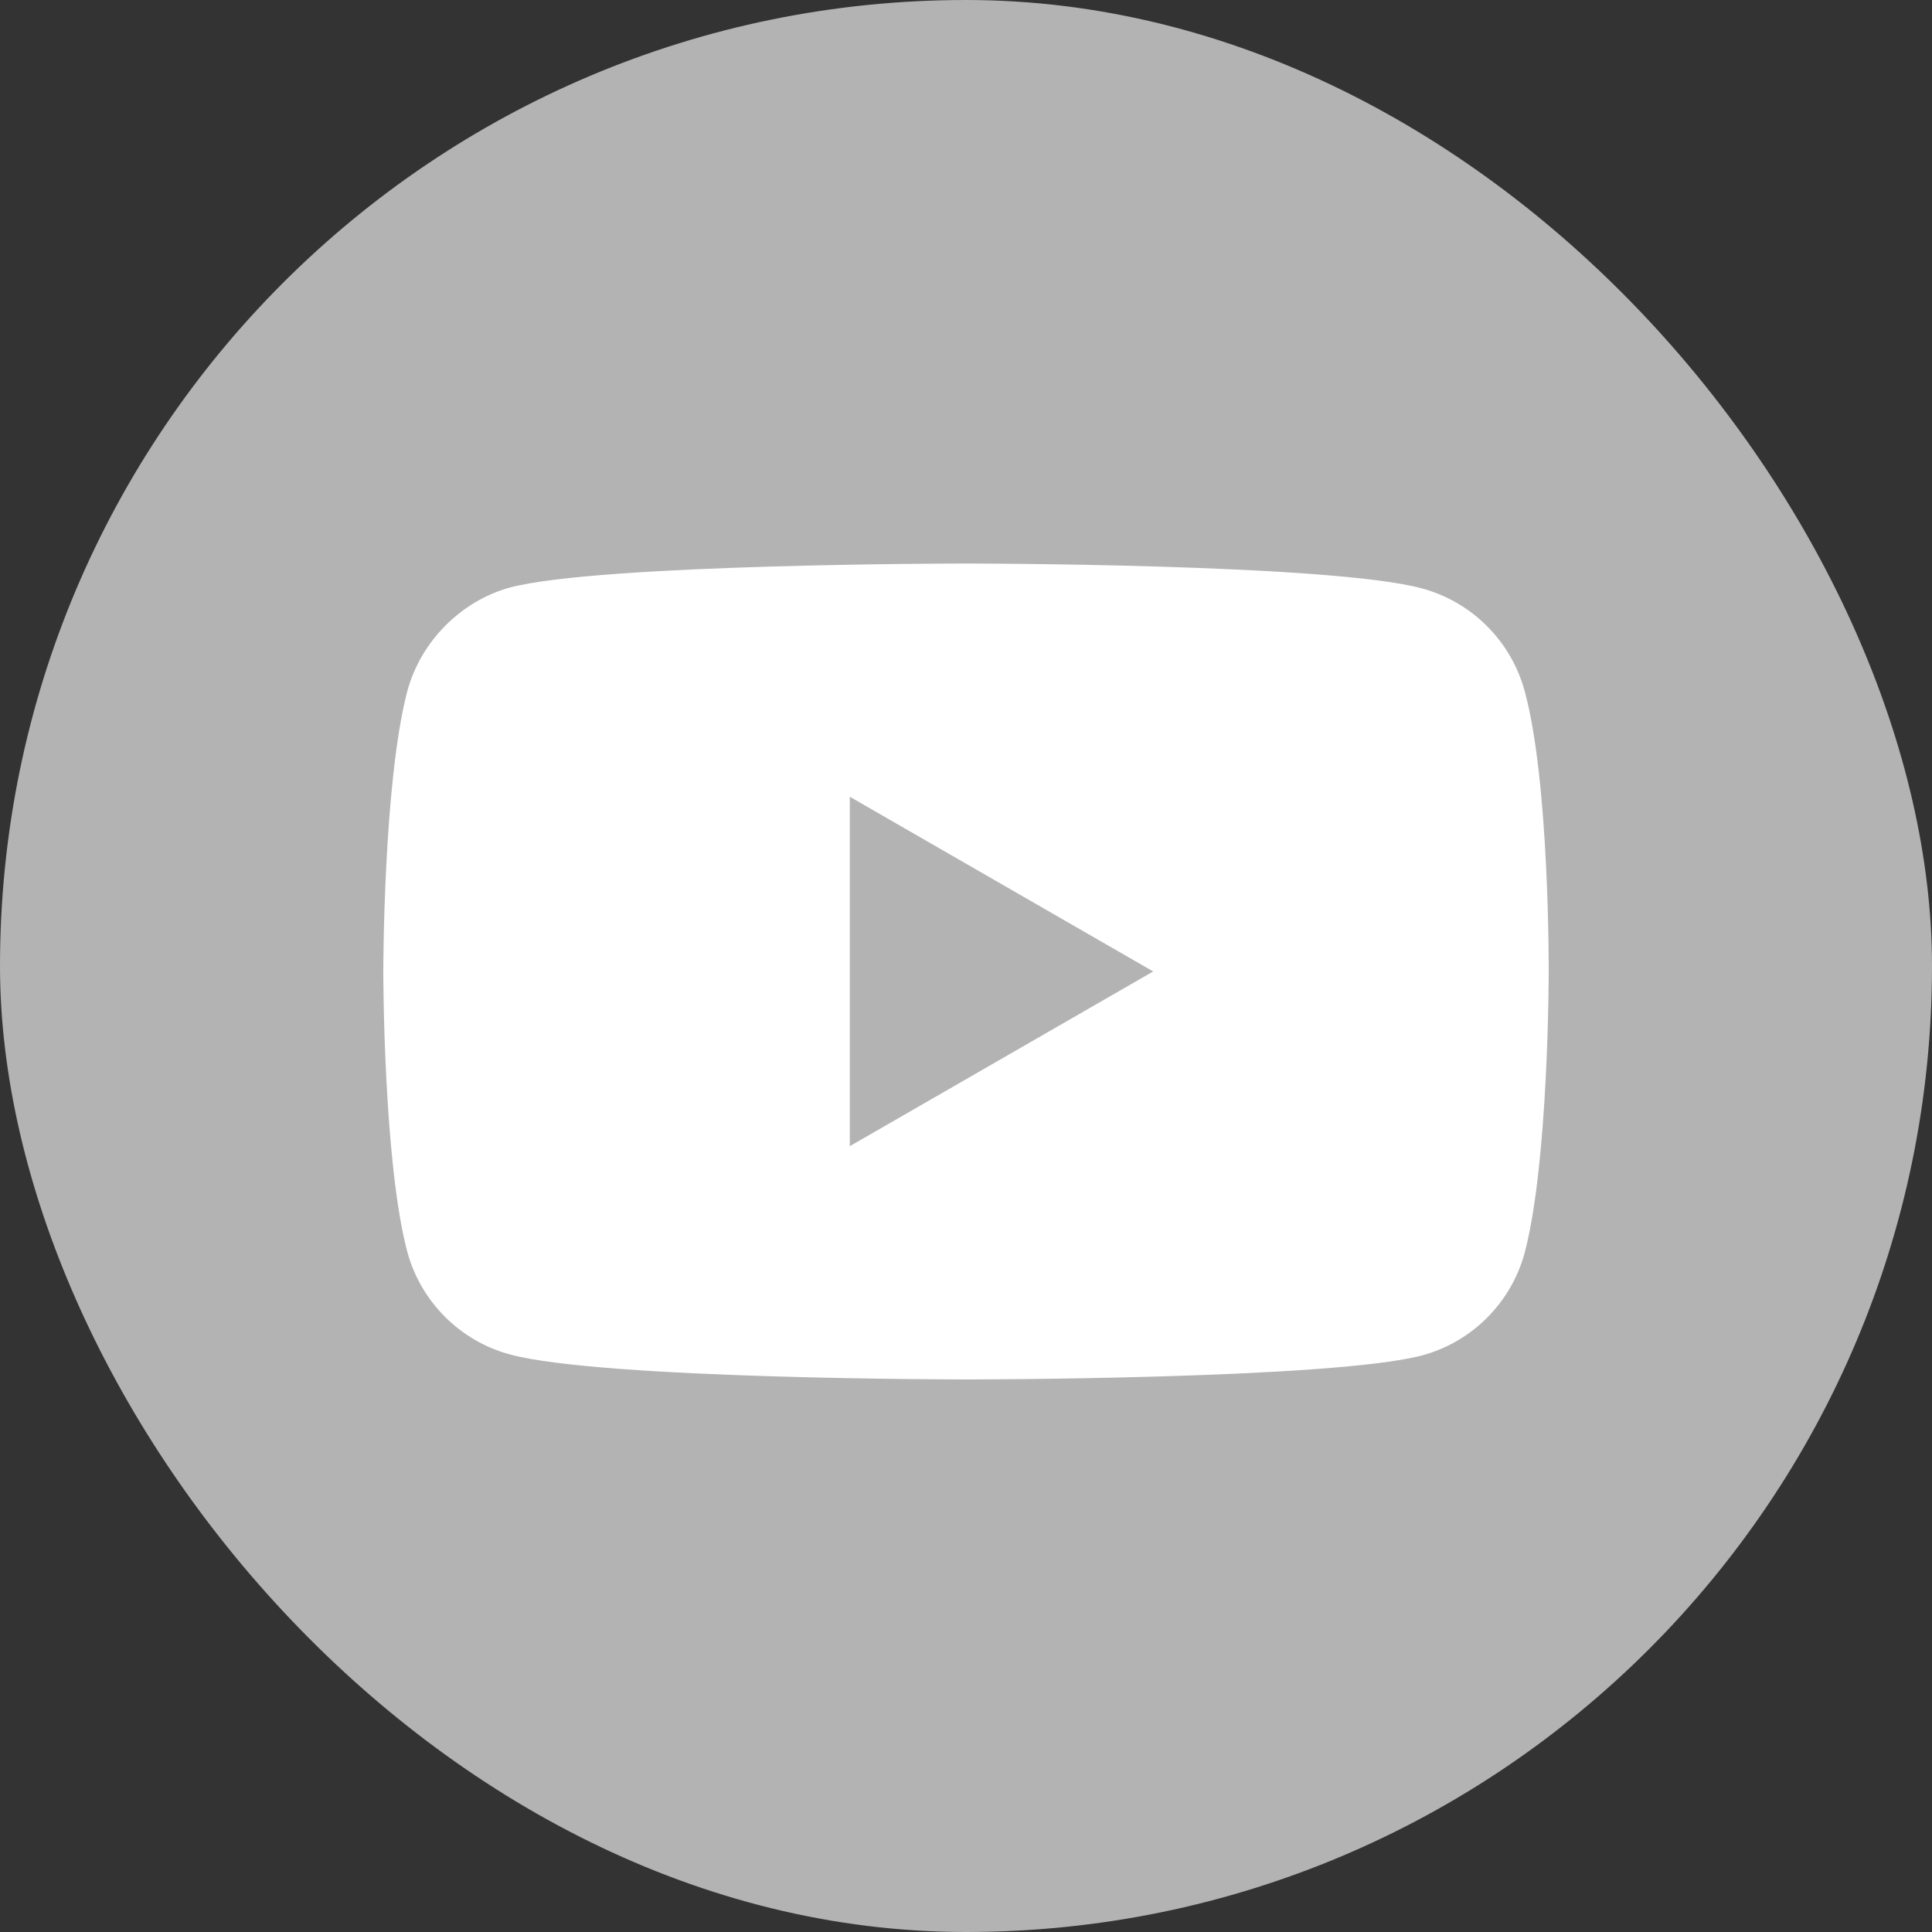<svg width="28" height="28" viewBox="0 0 28 28" fill="none" xmlns="http://www.w3.org/2000/svg">
<rect x="0" y="0" width="28" height="28" fill="#333333" stroke="none"/>
<g clip-path="url(#clip0_2829_619)">
<rect width="28" height="28" rx="14" fill="#B3B3B3"/>
<path d="M22.097 10.017C21.902 9.294 21.332 8.723 20.609 8.528C19.287 8.167 14 8.167 14 8.167C14 8.167 8.714 8.167 7.392 8.514C6.682 8.709 6.098 9.294 5.903 10.017C5.555 11.339 5.555 14.079 5.555 14.079C5.555 14.079 5.555 16.834 5.903 18.142C6.098 18.865 6.668 19.436 7.392 19.63C8.727 19.992 14 19.992 14 19.992C14 19.992 19.287 19.992 20.609 19.644C21.332 19.45 21.902 18.879 22.097 18.156C22.445 16.834 22.445 14.093 22.445 14.093C22.445 14.093 22.459 11.339 22.097 10.017Z" fill="white"/>
<path d="M12.316 11.547V16.611L16.713 14.079L12.316 11.547Z" fill="#B3B3B3"/>
</g>
<defs>
<clipPath id="clip0_2829_619">
<rect width="28" height="28" fill="white"/>
</clipPath>
</defs>
</svg>
